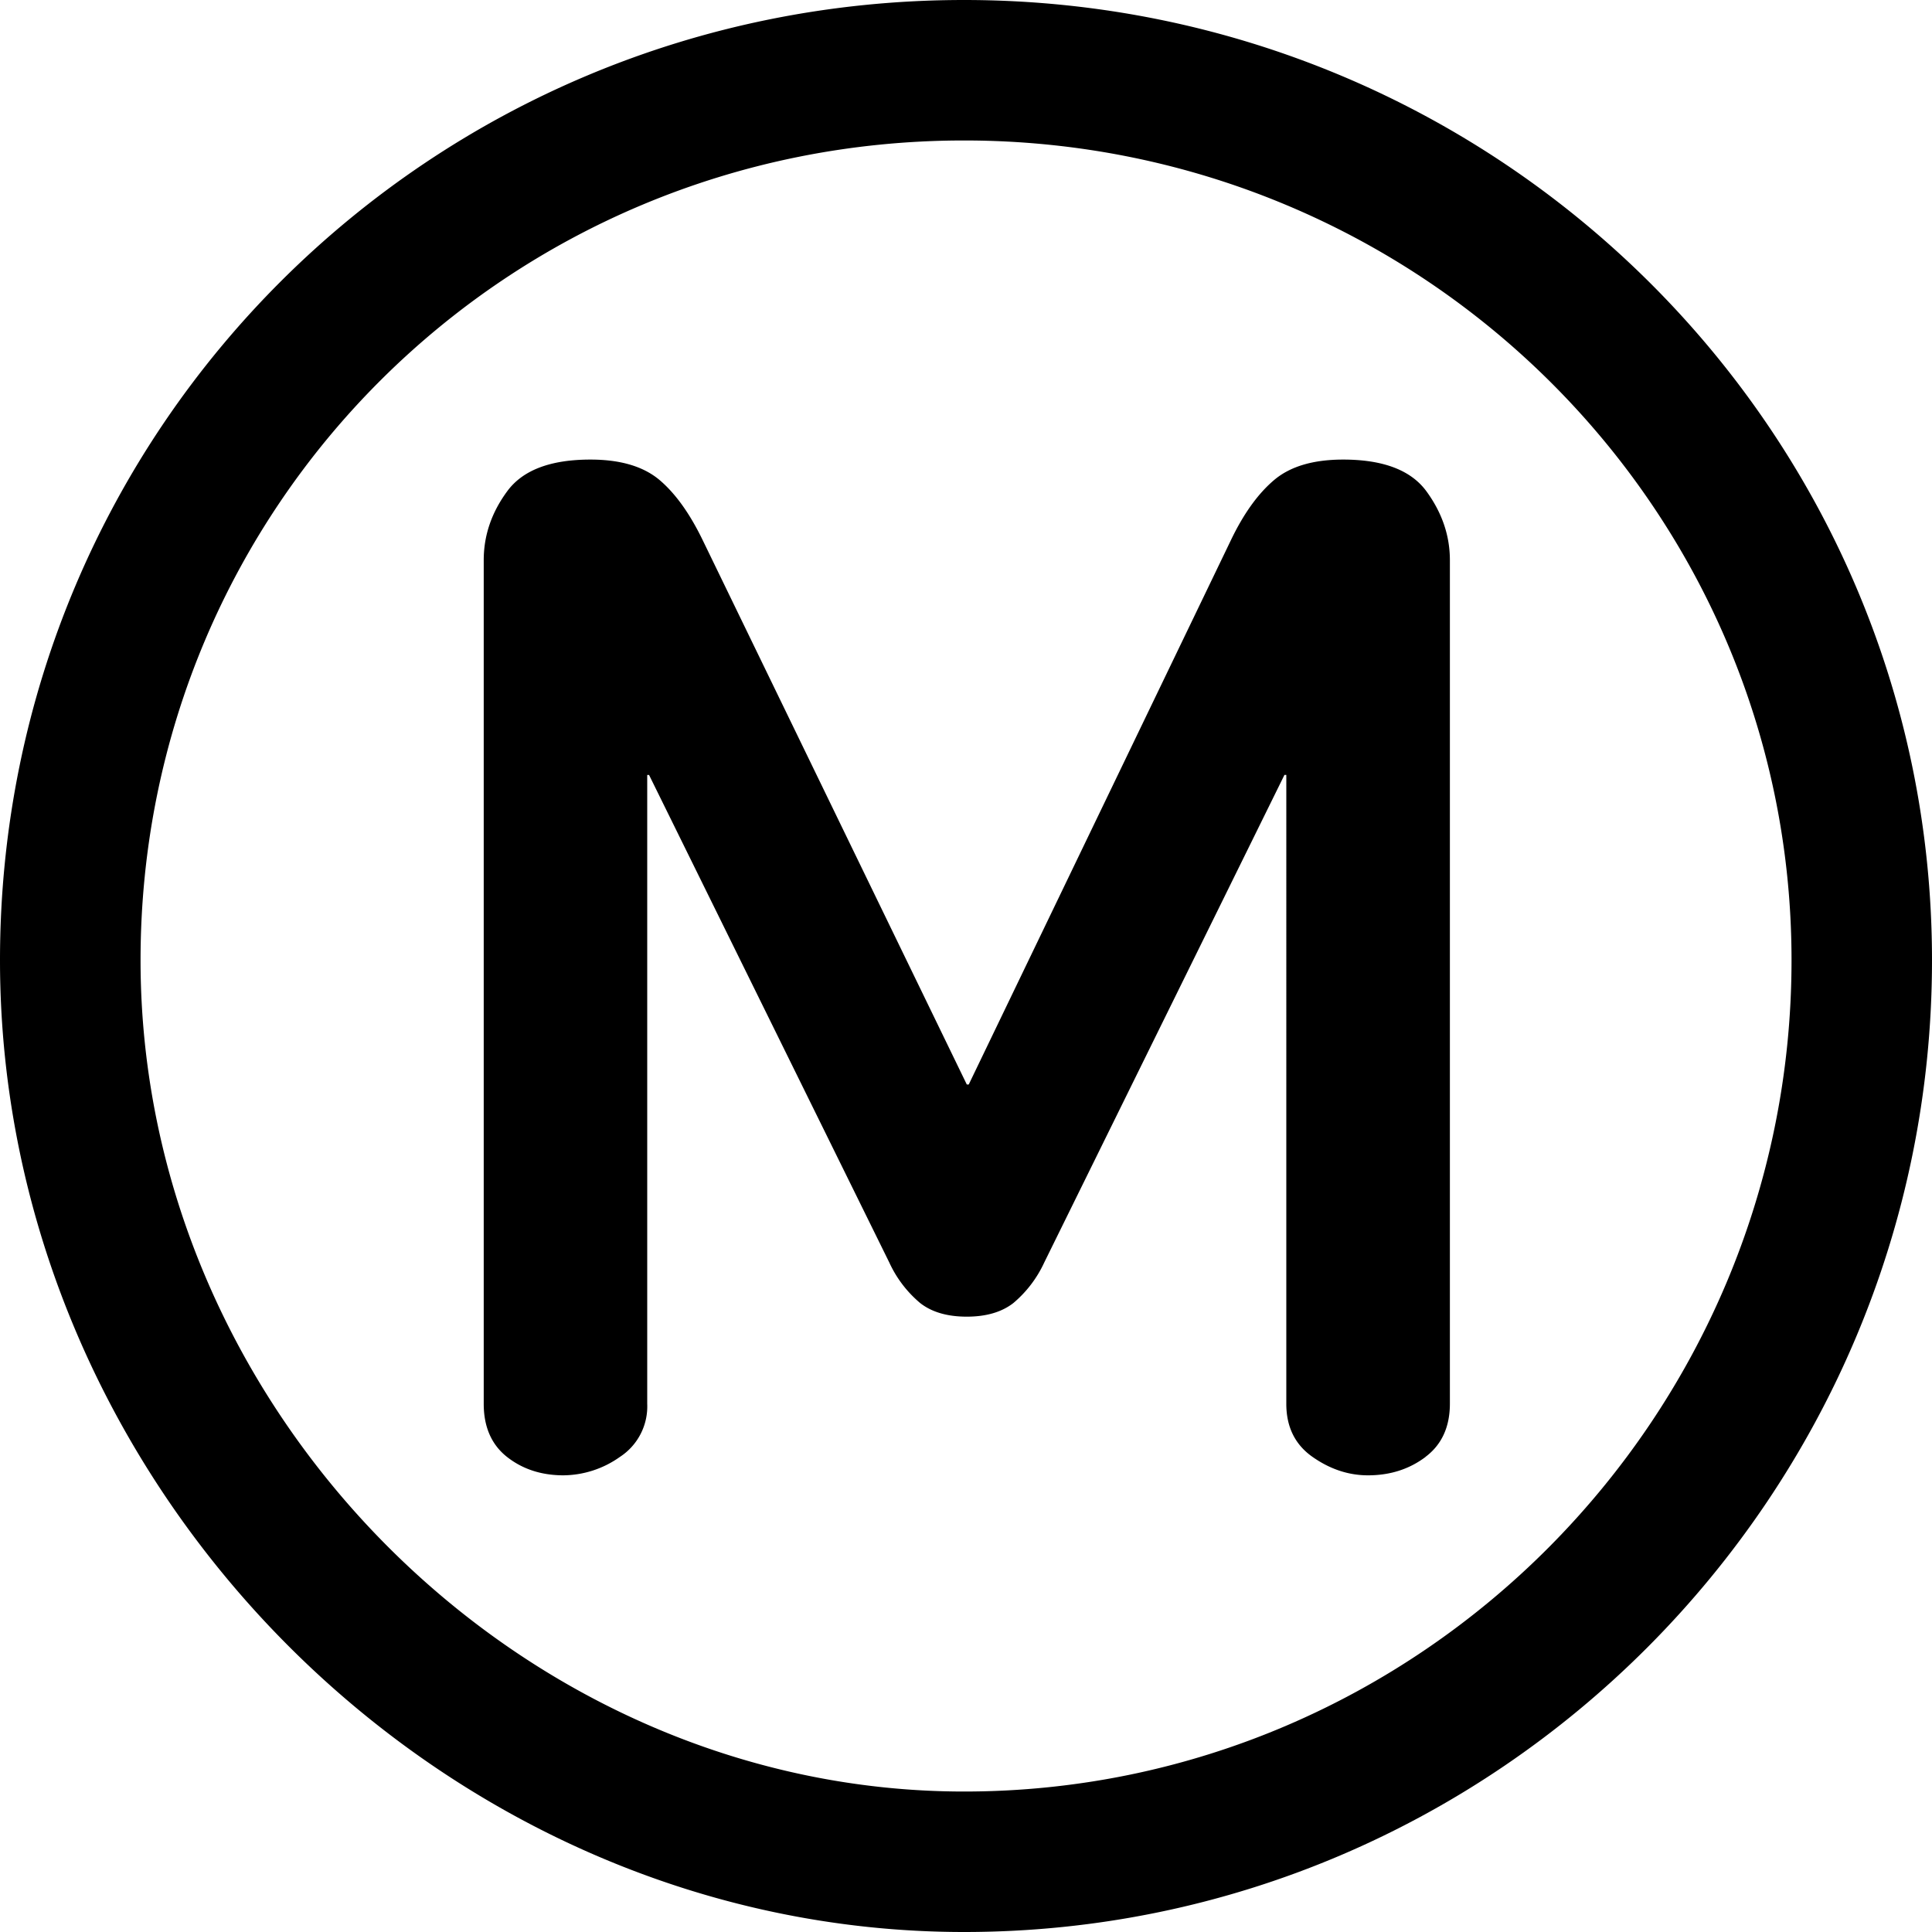 <svg role="img" viewBox="0 0 24 24" xmlns="http://www.w3.org/2000/svg"><title>M&#233;tro de Paris</title><path d="M17.708 18.099c-.202.152-.44.228-.714.228-.242 0-.471-.076-.688-.228-.218-.152-.327-.373-.327-.66V9.626h-.023l-2.984 6.057a1.453 1.453 0 0 1-.385.505c-.145.112-.337.168-.578.168-.24 0-.433-.056-.577-.168a1.442 1.442 0 0 1-.385-.505L8.063 9.627H8.04v7.811a.748.748 0 0 1-.339.66 1.23 1.23 0 0 1-.7.229c-.275 0-.508-.076-.702-.228-.193-.152-.29-.373-.29-.66V6.958c0-.304.096-.589.29-.853.192-.264.537-.396 1.036-.396.37 0 .655.084.856.252.2.169.38.421.542.757l3.277 6.754h.024l3.253-6.754c.16-.336.342-.588.543-.757.2-.168.485-.252.855-.252.498 0 .844.132 1.036.396.193.265.29.55.29.854v10.478c0 .288-.101.509-.302.66zm-5.732 4.156c5.658 0 10.279-4.64 10.279-10.327 0-5.62-4.603-10.183-10.279-10.183-5.674 0-10.23 4.536-10.23 10.183 0 5.59 4.715 10.327 10.23 10.327zm0 1.745C5.495 24 0 18.48 0 11.928 0 5.315 5.34 0 11.976 0 18.613 0 24 5.34 24 11.928 24 18.577 18.6 24 11.976 24Z"/></svg>
